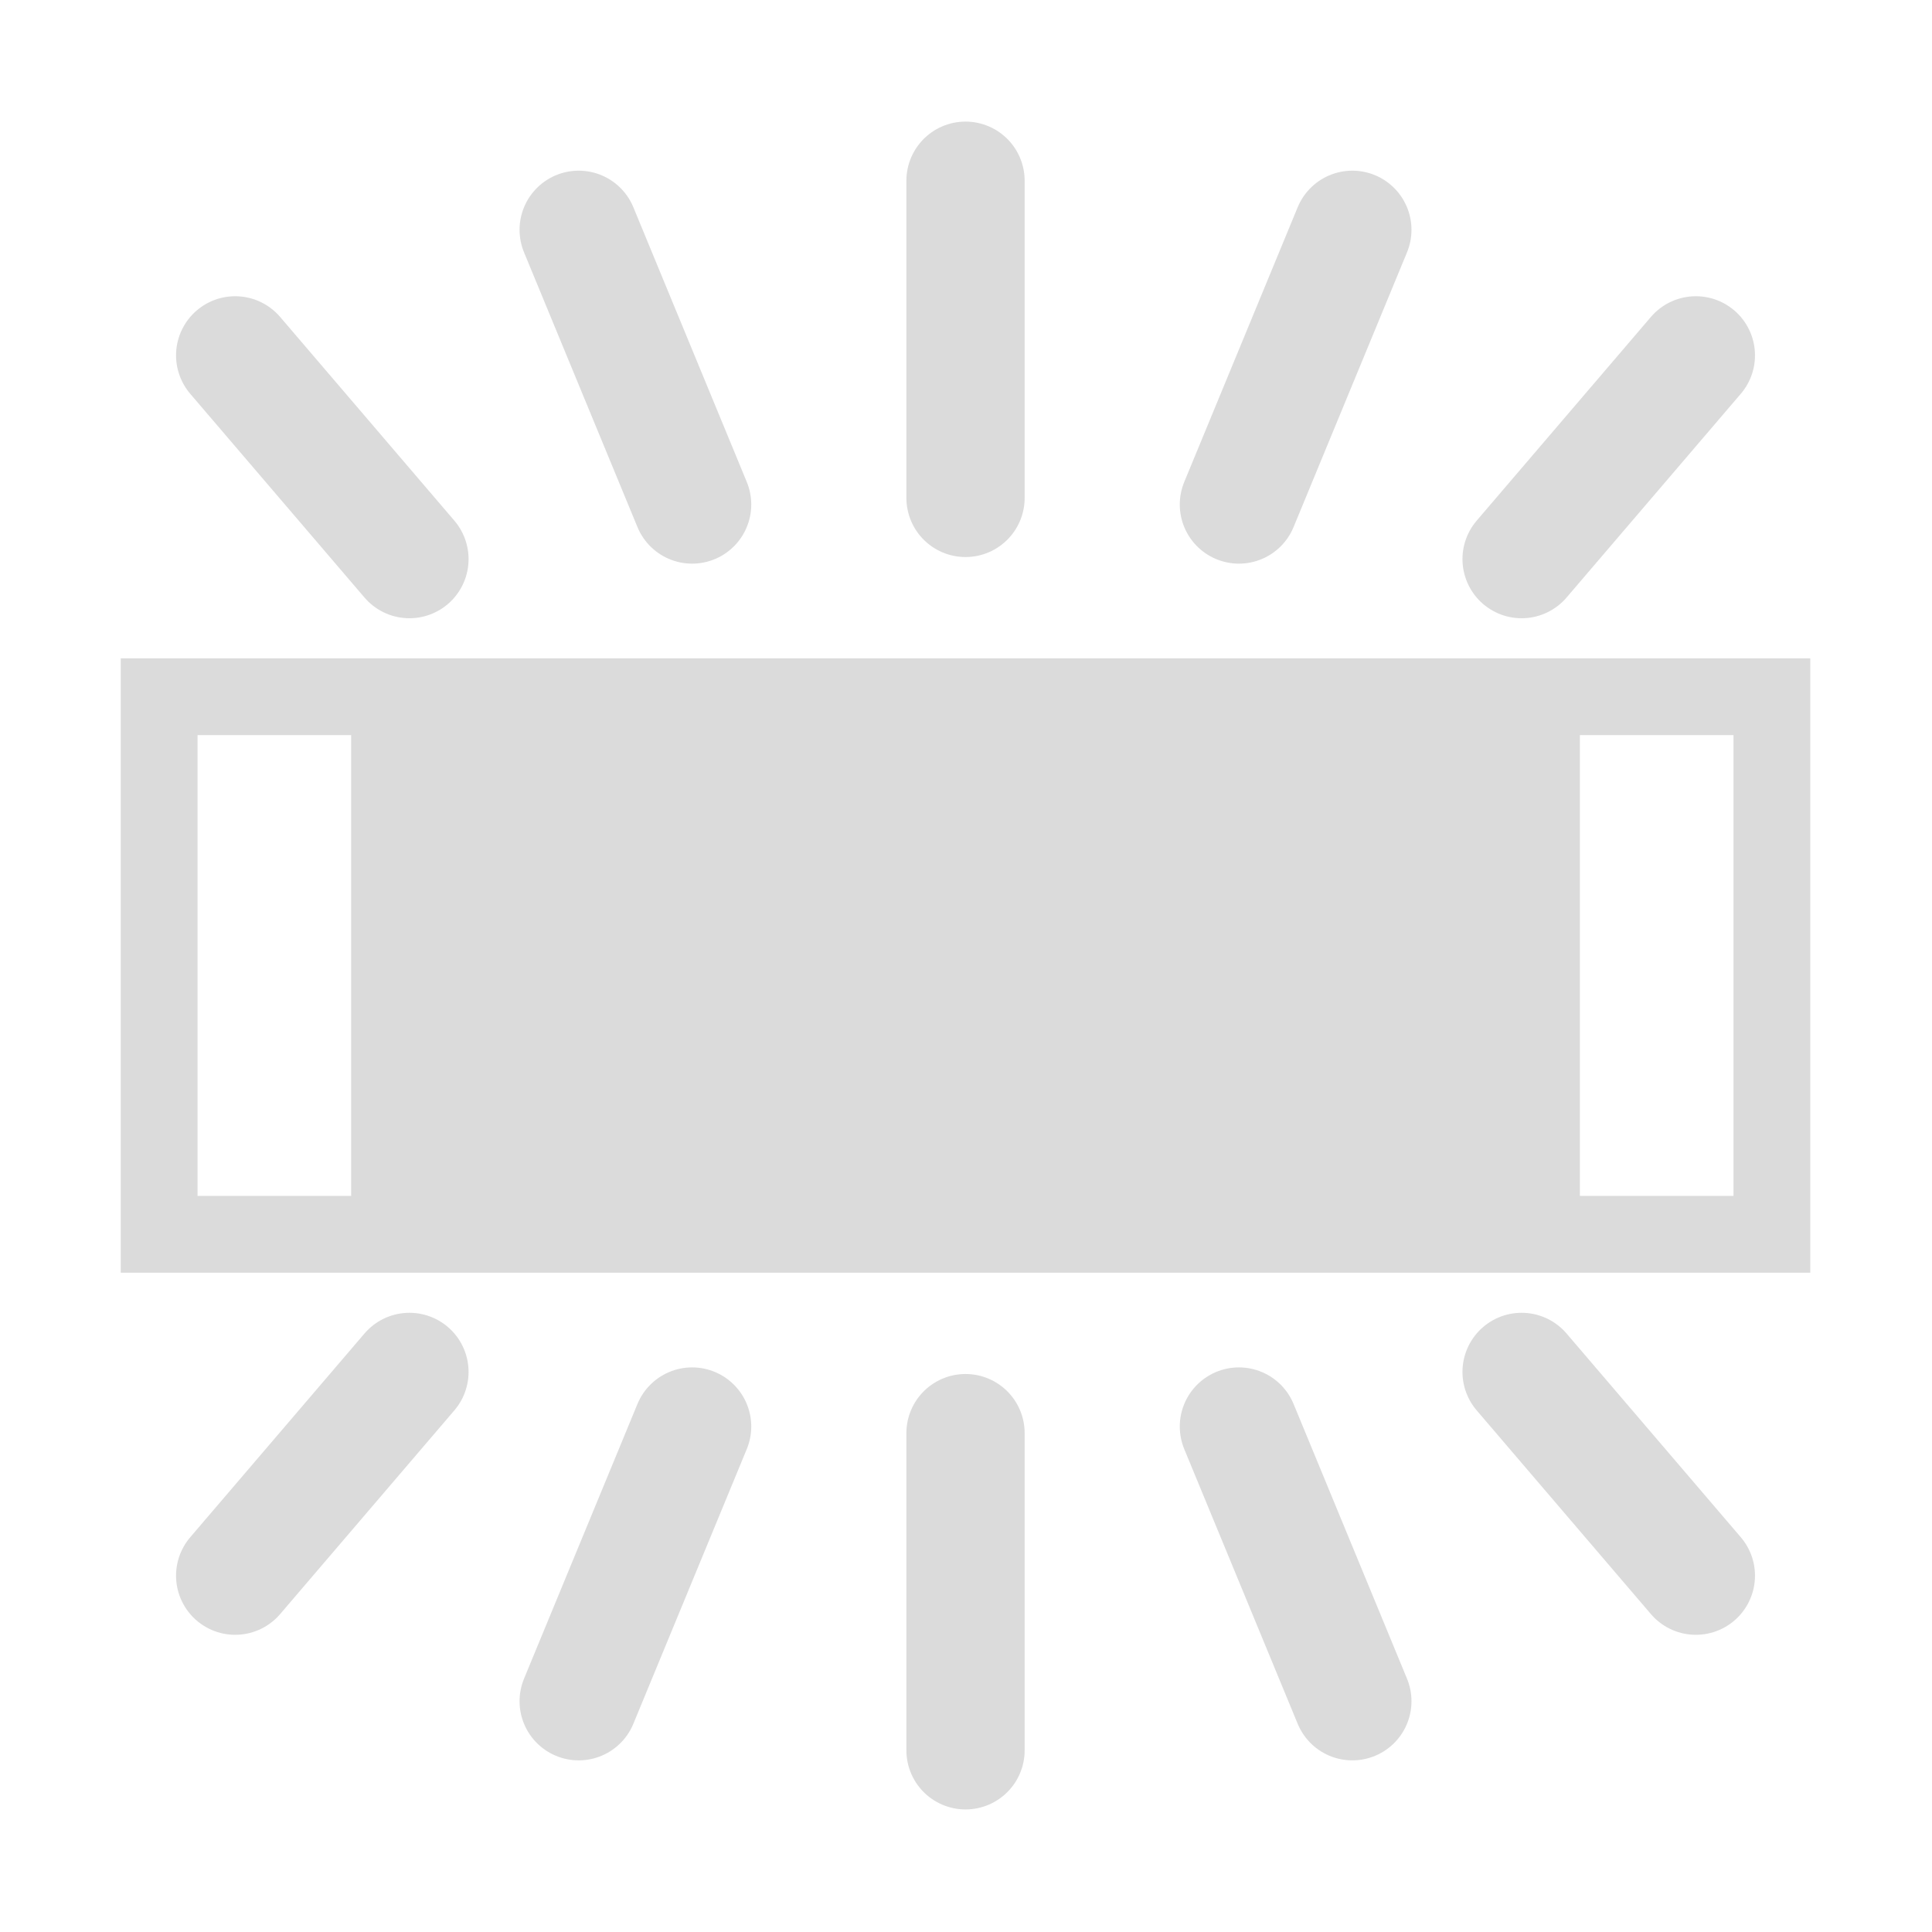 <?xml version="1.0" encoding="UTF-8" standalone="no"?>
<!-- Created with Inkscape (http://www.inkscape.org/) -->

<svg
   width="16"
   height="16"
   viewBox="0 0 16 16"
   version="1.1"
   id="SVGRoot"
   xmlns="http://www.w3.org/2000/svg"
   xmlns:svg="http://www.w3.org/2000/svg"
   xmlns:rdf="http://www.w3.org/1999/02/22-rdf-syntax-ns#"
   xmlns:cc="http://creativecommons.org/ns#"
   xmlns:dc="http://purl.org/dc/elements/1.1/">
  <defs
     id="defs815" />
  <g
     id="layer1"
     transform="translate(0,-8)">
    <g
       id="g74"
       transform="matrix(0.636,0,0,0.636,0.364,8.364)">
      <path
         style="display:inline;opacity:0.7;fill:none;stroke:#cccccc;stroke-width:1.54;stroke-linecap:round;stroke-linejoin:miter;stroke-miterlimit:4;stroke-dasharray:none;stroke-opacity:1.0"
         d="m 12,22.219 c 0,-1.398 0,-4.13 0,-4.13"
         id="path10544" />
      <path
         id="path10560"
         d="M 17.037,21.58 15.56,18.003"
         style="display:inline;opacity:0.7;fill:none;stroke:#cccccc;stroke-width:1.54;stroke-linecap:round;stroke-linejoin:miter;stroke-miterlimit:4;stroke-dasharray:none;stroke-opacity:1.0" />
      <path
         style="display:inline;opacity:0.7;fill:none;stroke:#cccccc;stroke-width:1.54;stroke-linecap:round;stroke-linejoin:miter;stroke-miterlimit:4;stroke-dasharray:none;stroke-opacity:1.0"
         d="M 6.963,21.58 8.44,18.003"
         id="path7762" />
      <path
         id="path7786"
         d="M 12,1.781 C 12,3.179 12,5.911 12,5.911"
         style="display:inline;opacity:0.7;fill:none;stroke:#cccccc;stroke-width:1.54;stroke-linecap:round;stroke-linejoin:miter;stroke-miterlimit:4;stroke-dasharray:none;stroke-opacity:1.0" />
      <path
         style="display:inline;opacity:0.7;fill:none;stroke:#cccccc;stroke-width:1.54;stroke-linecap:round;stroke-linejoin:miter;stroke-miterlimit:4;stroke-dasharray:none;stroke-opacity:1.0"
         d="M 17.037,2.42 15.56,5.997"
         id="path7792" />
      <path
         id="path7798"
         d="M 6.963,2.42 8.44,5.997"
         style="display:inline;opacity:0.7;fill:none;stroke:#cccccc;stroke-width:1.54;stroke-linecap:round;stroke-linejoin:miter;stroke-miterlimit:4;stroke-dasharray:none;stroke-opacity:1.0" />
      <path
         id="path10566"
         d="M 21.51,19.945 19.241,17.292"
         style="display:inline;opacity:0.7;fill:none;stroke:#cccccc;stroke-width:1.54;stroke-linecap:round;stroke-linejoin:miter;stroke-miterlimit:4;stroke-dasharray:none;stroke-opacity:1.0" />
      <path
         style="display:inline;opacity:0.7;fill:none;stroke:#cccccc;stroke-width:1.54;stroke-linecap:round;stroke-linejoin:miter;stroke-miterlimit:4;stroke-dasharray:none;stroke-opacity:1.0"
         d="M 2.49,19.945 4.759,17.292"
         id="path7764" />
      <path
         style="display:inline;opacity:0.7;fill:none;stroke:#cccccc;stroke-width:1.54;stroke-linecap:round;stroke-linejoin:miter;stroke-miterlimit:4;stroke-dasharray:none;stroke-opacity:1.0"
         d="M 21.51,4.055 19.241,6.708"
         id="path7794" />
      <path
         id="path7800"
         d="M 2.49,4.055 4.759,6.708"
         style="display:inline;opacity:0.7;fill:none;stroke:#cccccc;stroke-width:1.54;stroke-linecap:round;stroke-linejoin:miter;stroke-miterlimit:4;stroke-dasharray:none;stroke-opacity:1.0" />
      <path
         id="rect7802"
         d="m 1,8 v 8 H 23 V 8 Z m 1,1 h 2 v 6 H 2 Z m 18,0 h 2 v 6 h -2 z"
         style="display:inline;opacity:0.7;fill:#cccccc;fill-opacity:1.0;fill-rule:evenodd;stroke:none;stroke-width:1.54;stroke-linecap:butt;stroke-linejoin:miter;stroke-miterlimit:4;stroke-dasharray:none;stroke-dashoffset:0;stroke-opacity:1" />
    </g>
  </g>
</svg>
